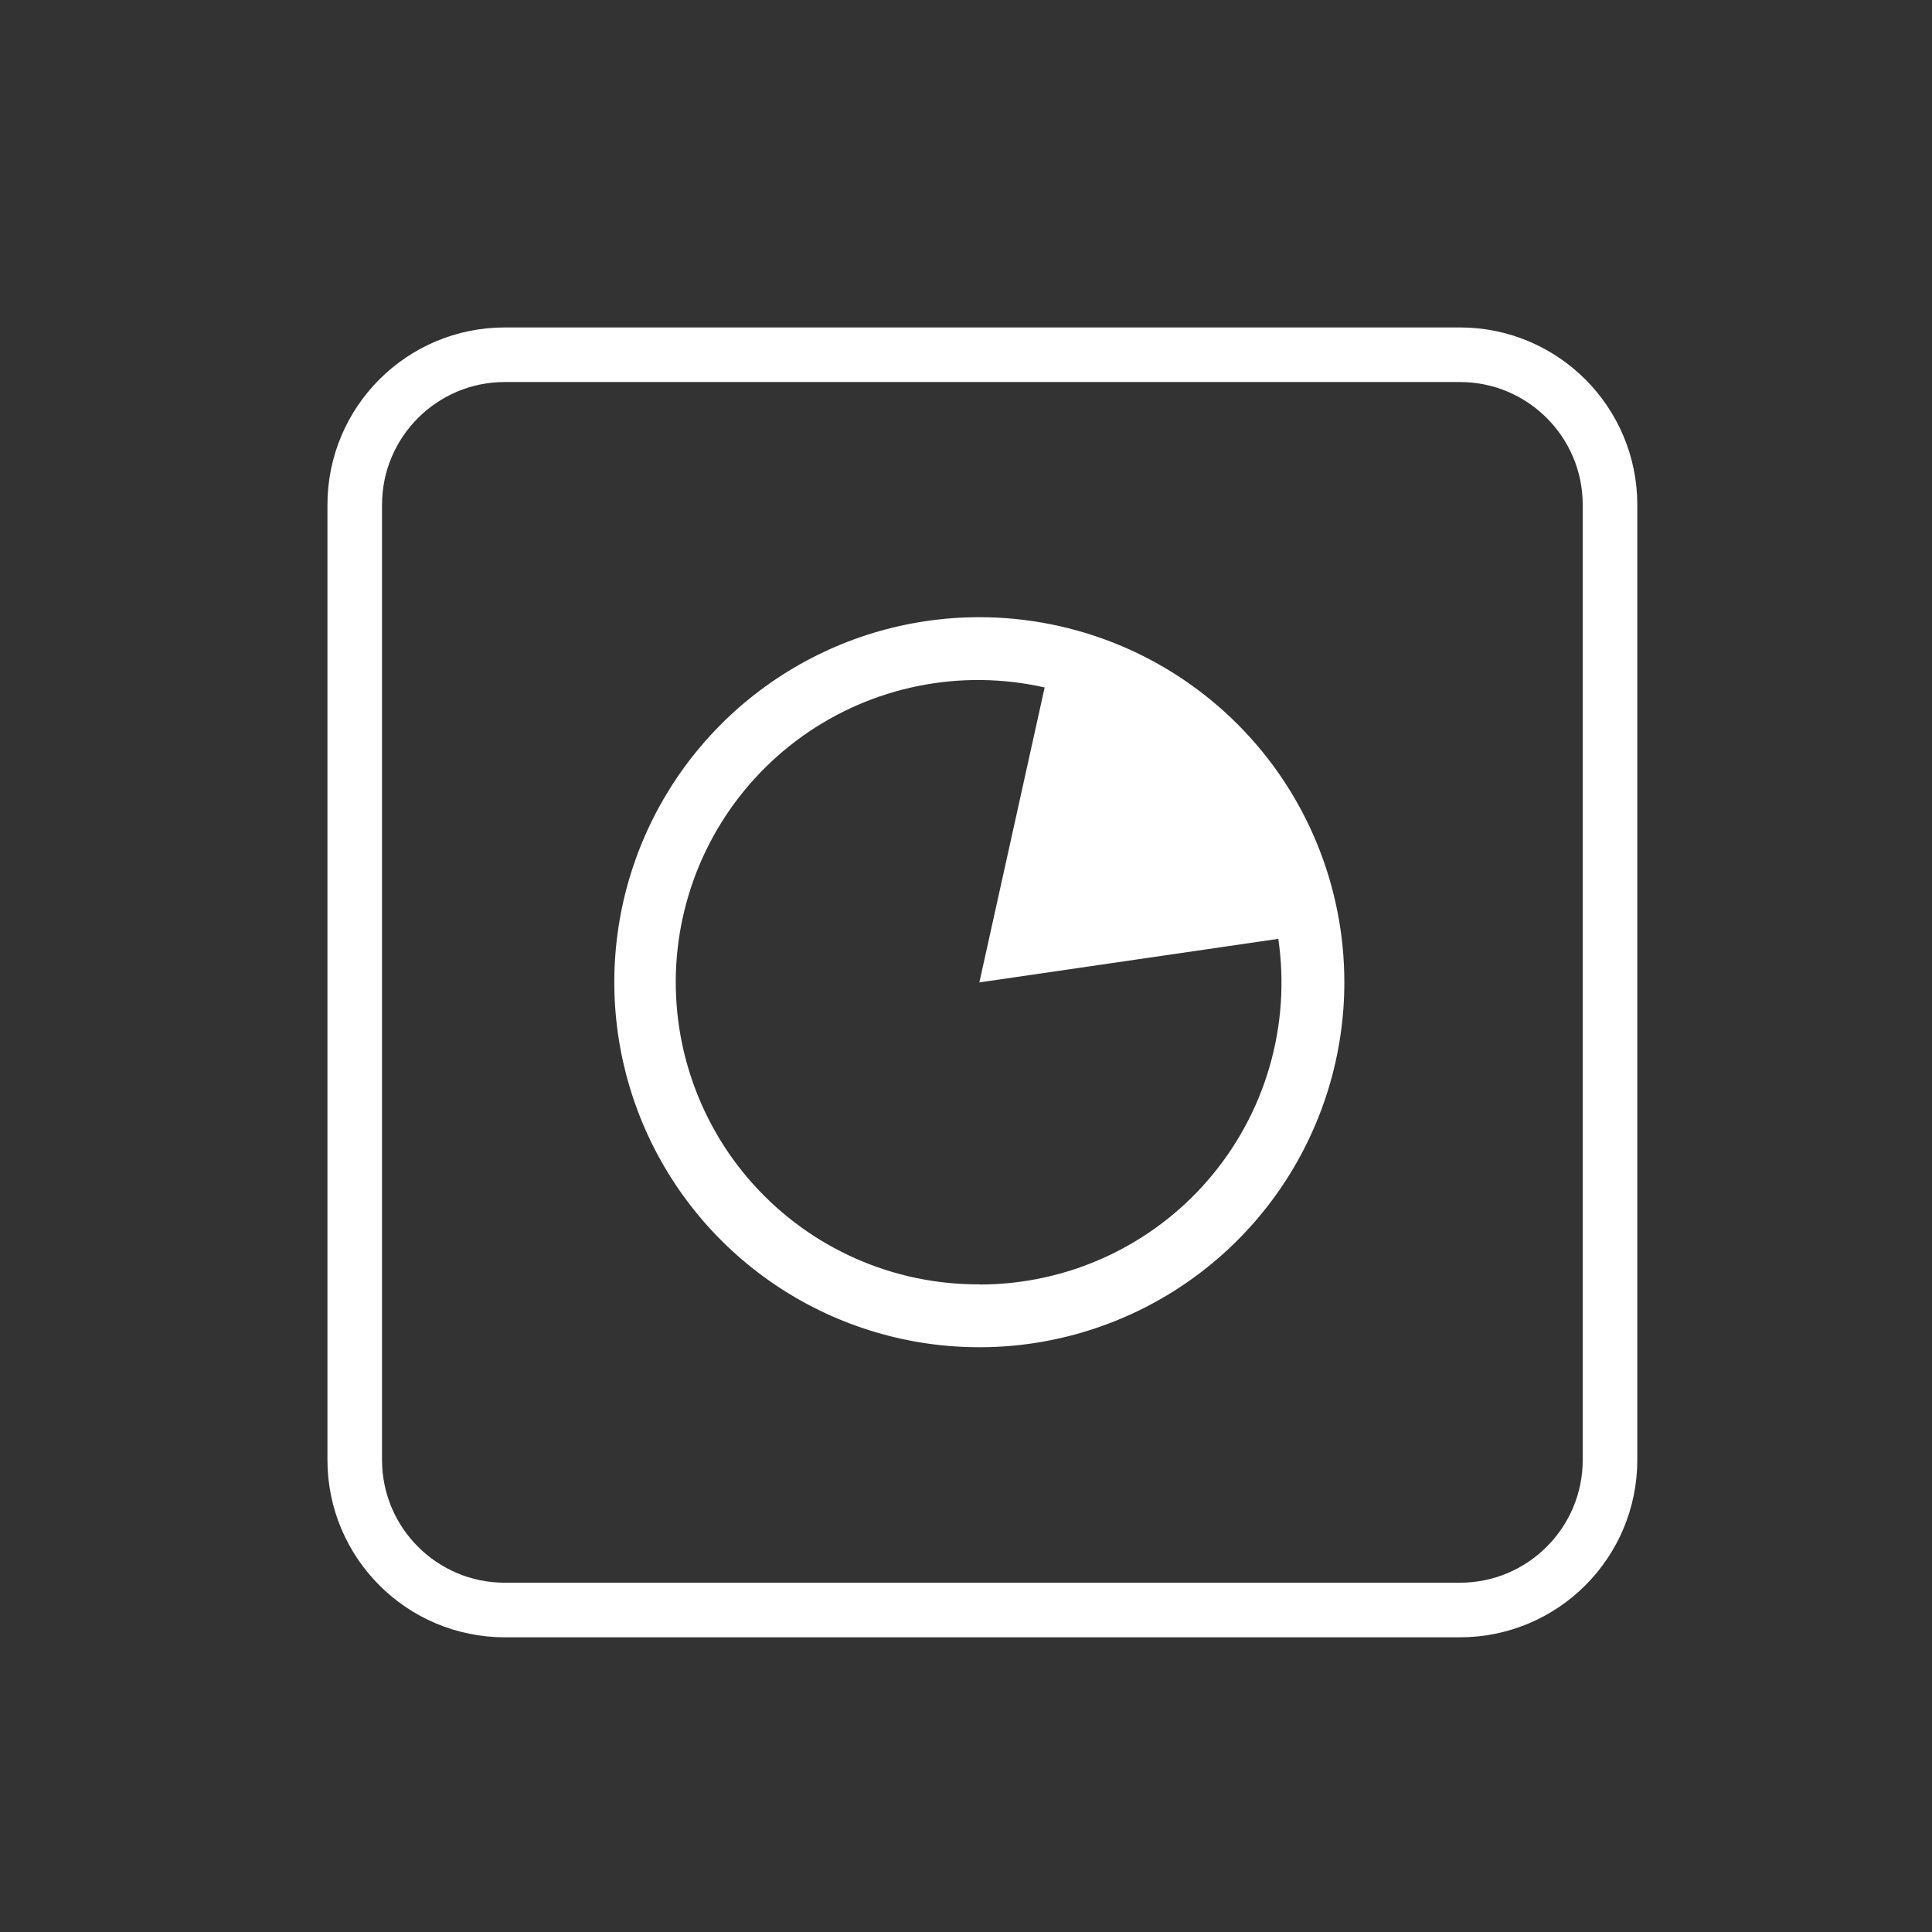 <?xml version="1.0" encoding="UTF-8"?> <svg xmlns="http://www.w3.org/2000/svg" width="59" height="59" viewBox="0 0 59 59" fill="none"><rect x="0" y="0" width="59" height="59" fill="#333333" stroke="none"/> <path d="M15.417 10.833H44.583C47.114 10.833 49.167 12.885 49.167 15.417V44.583C49.167 47.114 47.114 49.167 44.583 49.167H15.417C12.885 49.167 10.833 47.114 10.833 44.583V15.417C10.833 12.885 12.885 10.833 15.417 10.833Z" stroke="white" stroke-width="1.667"></path> <path d="M29.908 18.848C27.703 18.848 25.548 19.501 23.715 20.726C21.881 21.951 20.452 23.692 19.608 25.729C18.765 27.765 18.544 30.007 18.974 32.169C19.404 34.332 20.465 36.318 22.024 37.877C23.583 39.436 25.569 40.498 27.732 40.928C29.894 41.359 32.135 41.138 34.172 40.294C36.209 39.451 37.95 38.022 39.175 36.189C40.4 34.355 41.054 32.2 41.054 29.995C41.054 28.532 40.766 27.082 40.206 25.73C39.646 24.377 38.825 23.148 37.79 22.113C36.755 21.078 35.526 20.257 34.174 19.697C32.821 19.137 31.372 18.848 29.908 18.848ZM29.908 39.222C28.608 39.228 27.321 38.96 26.132 38.434C24.943 37.908 23.879 37.137 23.008 36.171C22.138 35.205 21.482 34.066 21.083 32.828C20.683 31.591 20.55 30.284 20.691 28.991C20.833 27.699 21.245 26.451 21.903 25.329C22.56 24.207 23.447 23.237 24.505 22.482C25.564 21.727 26.77 21.204 28.044 20.948C29.319 20.691 30.634 20.707 31.902 20.994L29.908 30.001L39.037 28.671C39.229 29.981 39.137 31.317 38.766 32.589C38.396 33.86 37.755 35.037 36.889 36.039C36.023 37.041 34.951 37.844 33.746 38.394C32.541 38.944 31.233 39.228 29.908 39.227V39.222Z" fill="white"></path> </svg> 